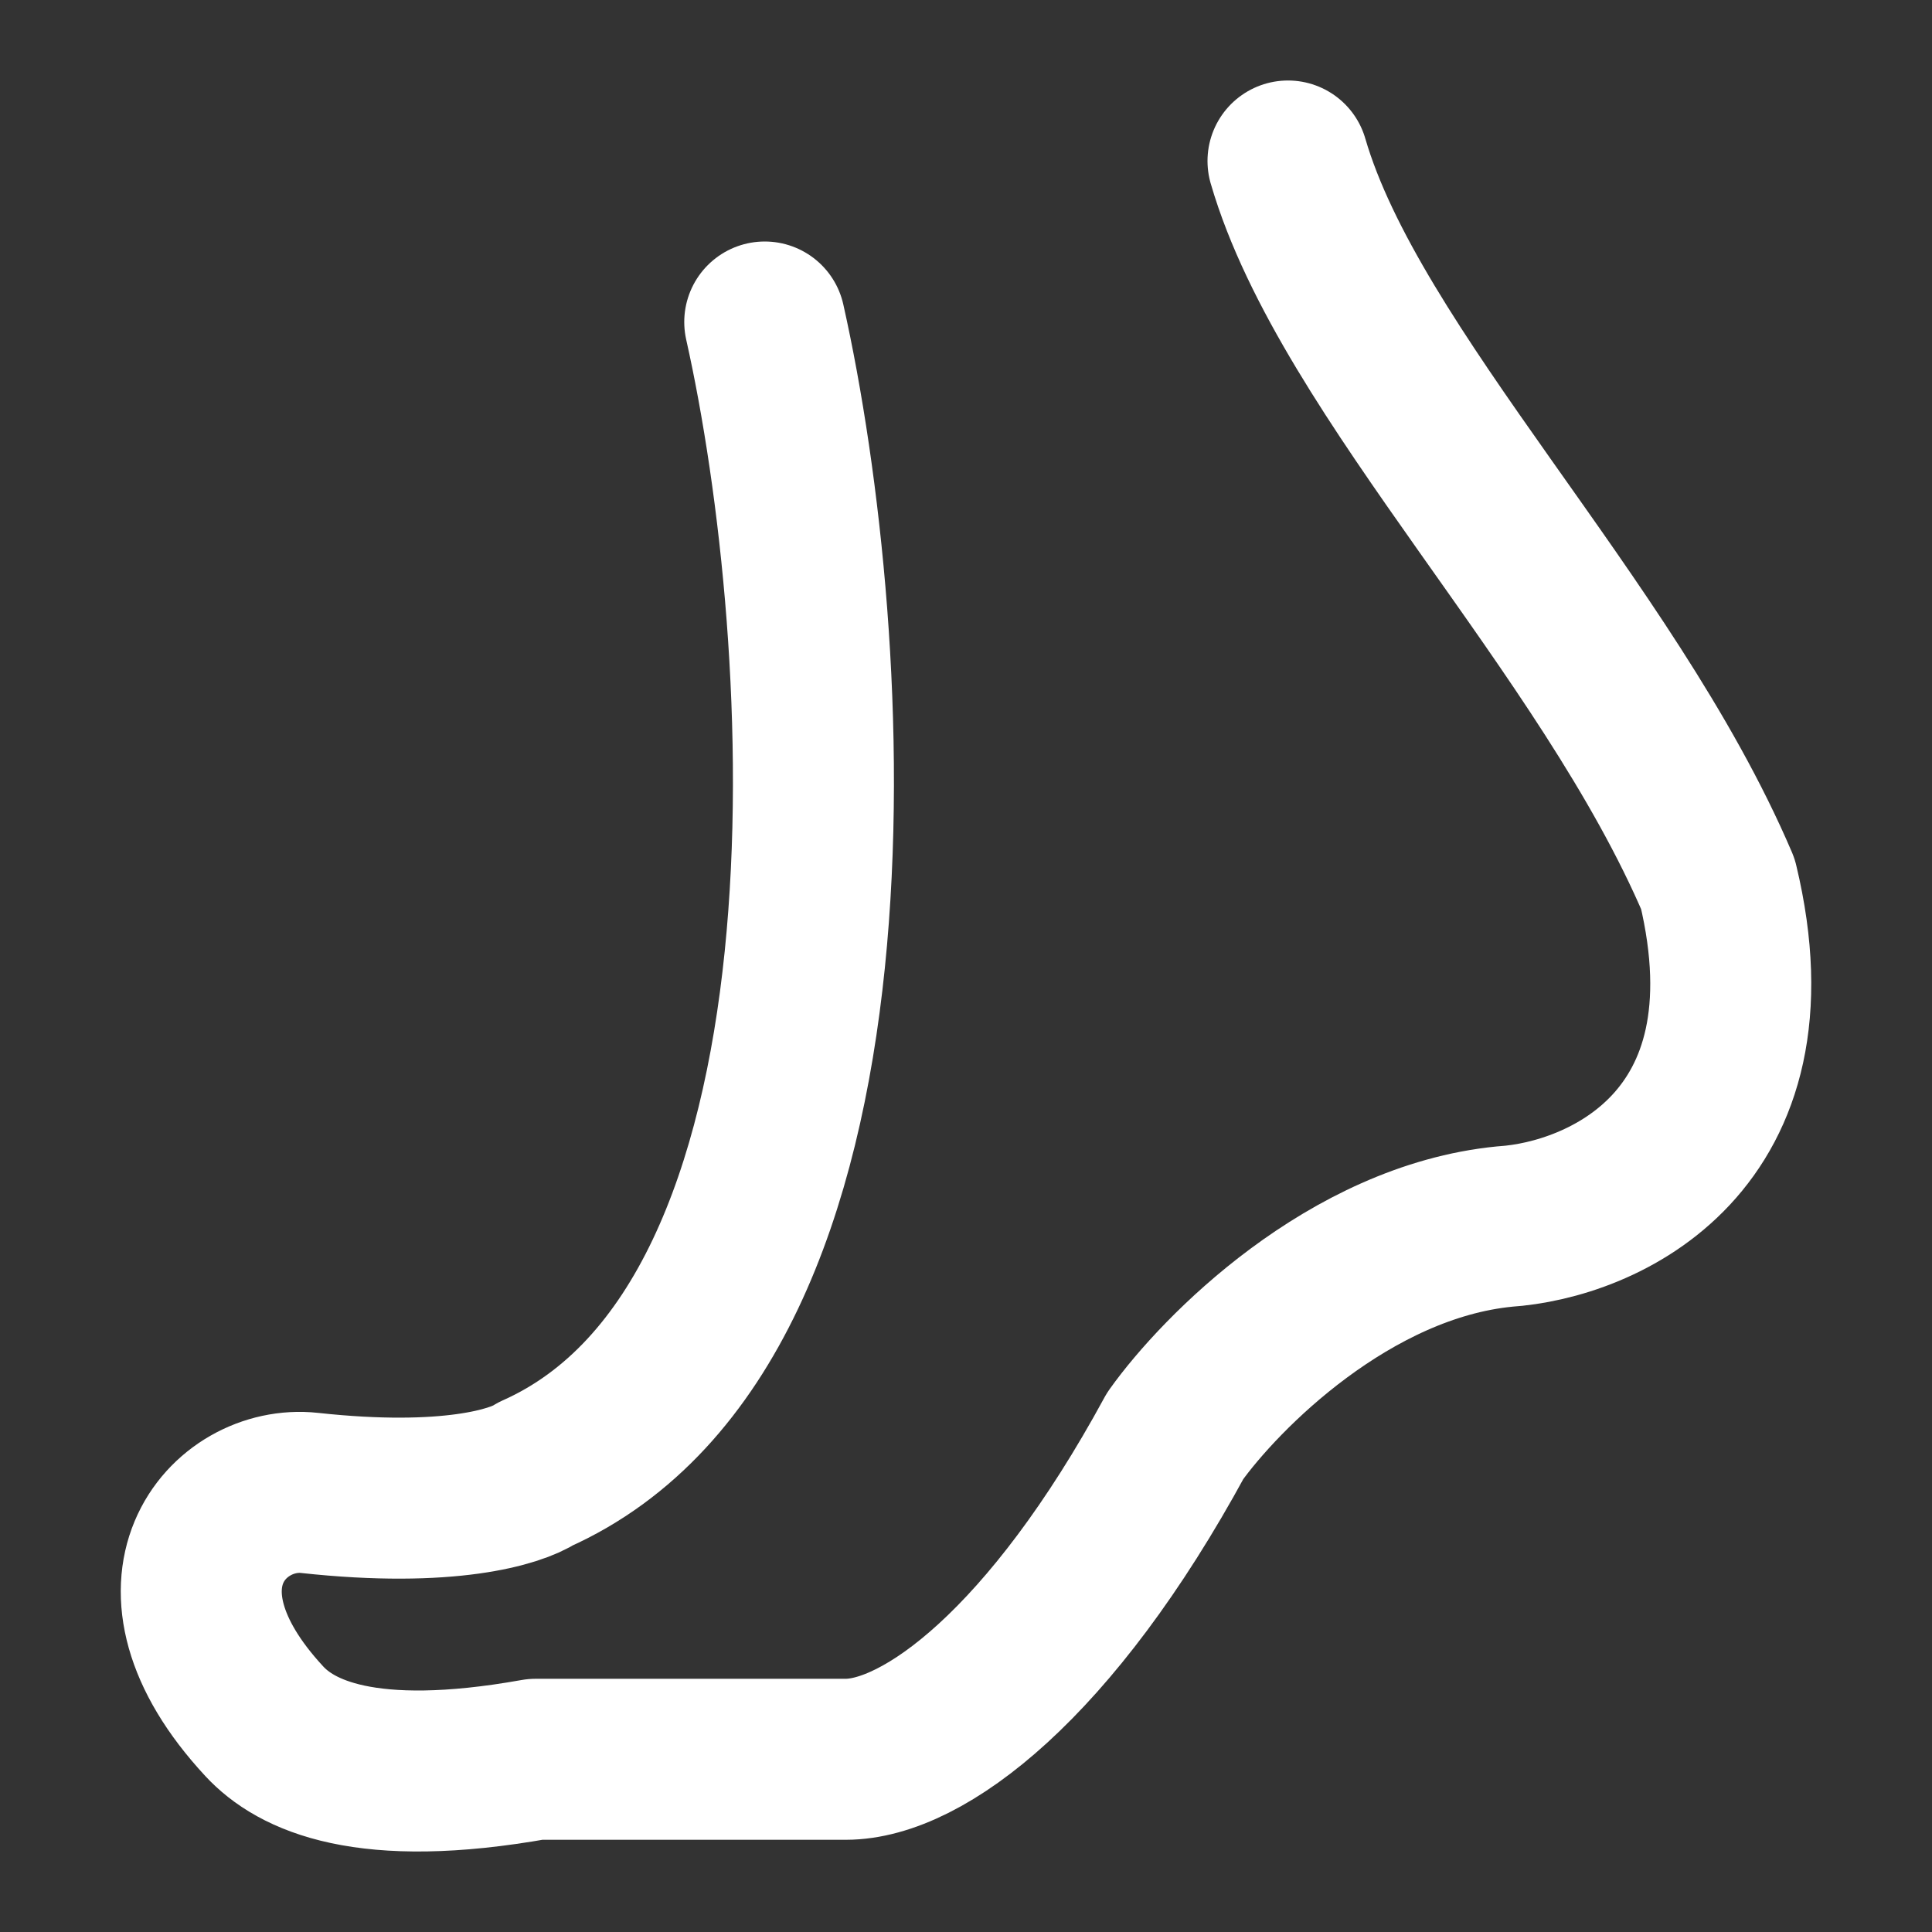 <?xml version="1.0" encoding="UTF-8"?> <svg xmlns="http://www.w3.org/2000/svg" width="32" height="32" viewBox="0 0 48 48"><rect x="0" y="0" width="48" height="48" fill="#333333" stroke="none"/><path fill="none" stroke="#ffffff" stroke-linecap="round" stroke-linejoin="round" stroke-width="4" d="M19 8c1.766 7.879 2.783 24.837-5.693 28.618c-.481.316-2.15.851-5.618.473c-2.006-.219-4.284 2.263-1.123 5.673c.776.838 2.504 1.702 6.741.945h7.705c1.926 0 5.105-2.363 8.186-8.036c1.124-1.576 4.334-4.822 8.187-5.2c2.408-.158 6.838-2.08 5.297-8.51C39.926 15.506 33.54 9.296 32 4"></path></svg> 